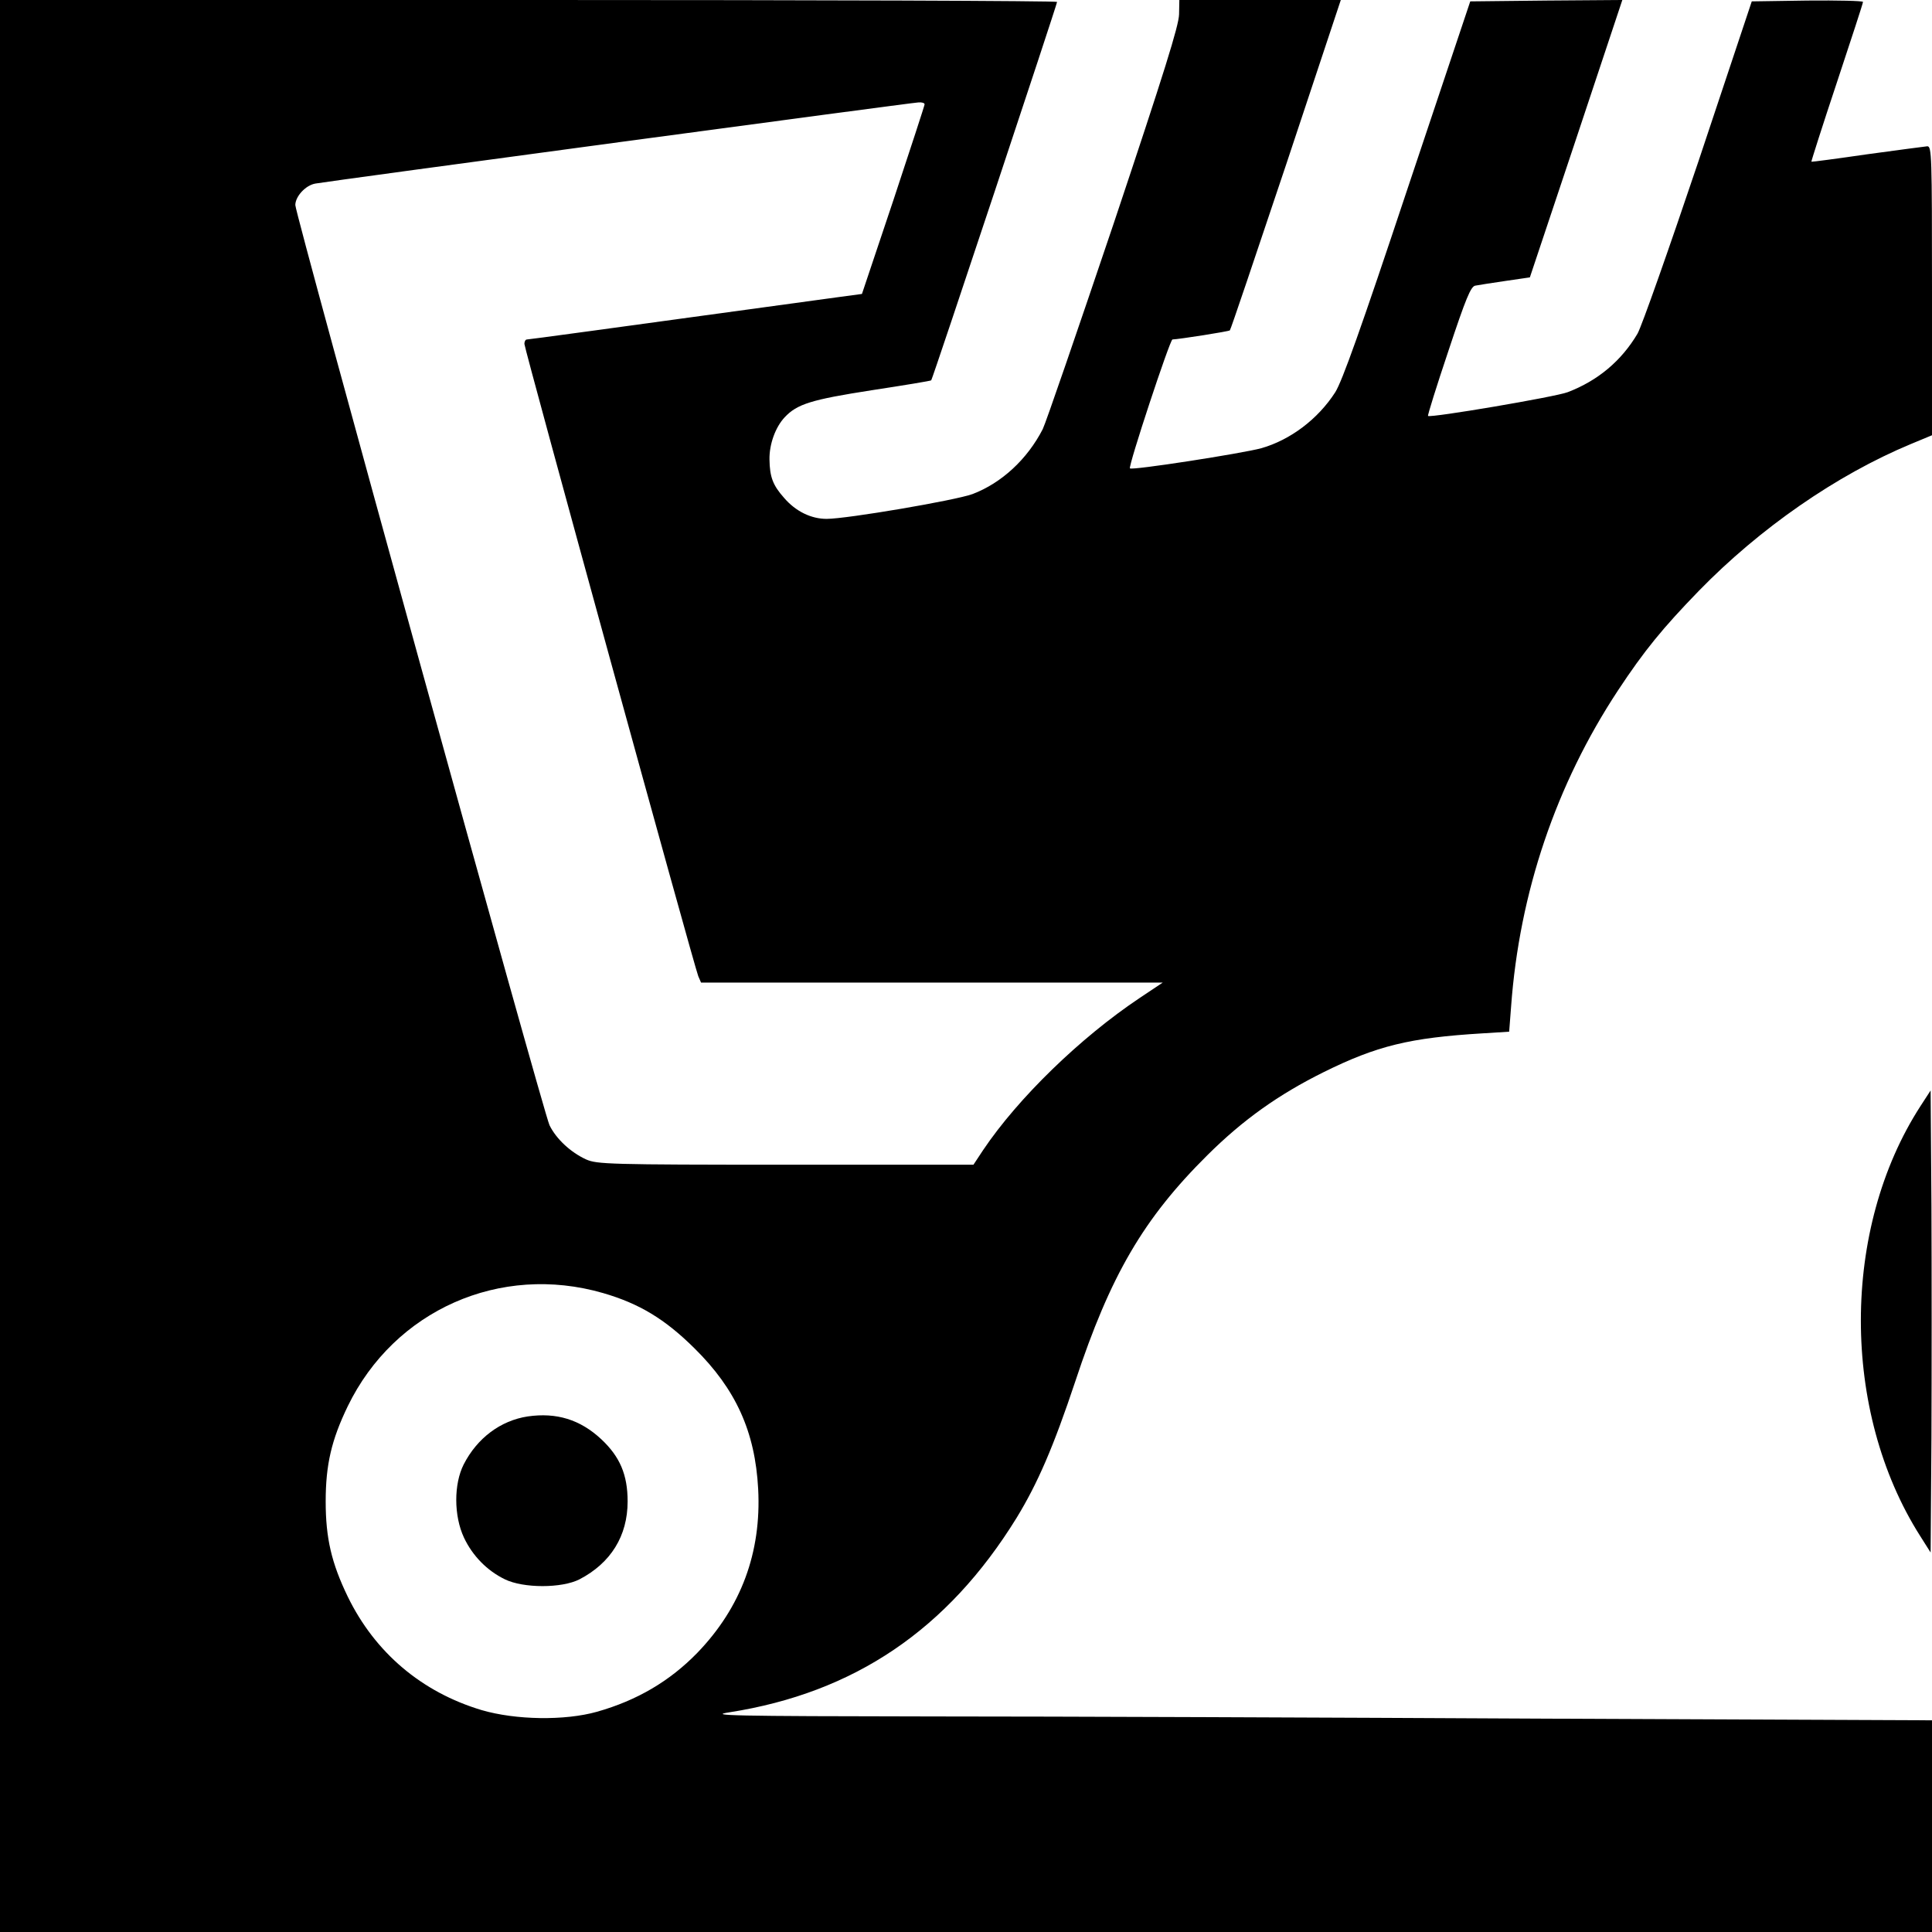 <?xml version="1.0" standalone="no"?>
<!DOCTYPE svg PUBLIC "-//W3C//DTD SVG 20010904//EN"
 "http://www.w3.org/TR/2001/REC-SVG-20010904/DTD/svg10.dtd">
<svg version="1.0" xmlns="http://www.w3.org/2000/svg"
 width="700pt" height="700pt" viewBox="0 0 700 700"
 preserveAspectRatio="xMidYMid meet">
<g transform="translate(0,700) scale(0.1,-0.1)"
fill="#000000" stroke="none">
<path d="M0 3500 l0 -3500 3500 0 3500 0 0 383 0 384 -1402 6 c-772 4 -1772 8
-2223 8 -732 1 -811 3 -732 15 452 71 790 299 1040 704 77 126 134 258 213
495 127 384 247 590 479 820 129 128 257 219 420 300 194 96 312 125 577 141
l96 6 7 91 c30 413 163 805 387 1145 95 144 162 226 293 361 221 227 499 420
768 532 l77 32 0 523 c0 493 -1 524 -17 524 -10 -1 -108 -14 -218 -29 -110
-16 -201 -28 -202 -27 -1 1 40 130 92 286 52 157 95 288 95 293 0 4 -91 6
-202 5 l-201 -3 -193 -579 c-107 -318 -206 -599 -221 -625 -58 -98 -143 -170
-253 -212 -44 -17 -498 -94 -506 -86 -2 2 31 108 74 236 63 190 81 233 97 236
11 2 60 10 109 17 l89 13 168 503 167 502 -275 -2 -276 -3 -228 -681 c-169
-508 -236 -695 -261 -735 -63 -98 -163 -173 -268 -203 -70 -19 -469 -81 -476
-73 -7 7 145 467 154 467 25 1 204 29 208 33 3 2 94 273 204 601 l198 596
-292 0 -293 0 -1 -52 c-1 -41 -53 -208 -237 -758 -131 -388 -246 -723 -257
-745 -56 -109 -149 -195 -254 -235 -62 -23 -456 -90 -529 -90 -56 0 -112 27
-154 76 -41 46 -52 76 -53 139 -1 56 22 118 55 153 45 48 96 64 315 98 118 18
215 34 216 36 5 5 456 1362 456 1371 0 4 -862 7 -1915 7 l-1915 0 0 -3500z
m3350 3122 c0 -4 -51 -160 -113 -347 l-114 -340 -89 -12 c-868 -119 -1118
-153 -1125 -153 -5 0 -9 -7 -9 -16 0 -18 616 -2258 630 -2291 l10 -23 836 0
837 0 -84 -56 c-214 -143 -440 -362 -567 -551 l-35 -53 -681 0 c-641 0 -683 2
-722 19 -57 26 -109 75 -133 124 -22 46 -921 3300 -921 3334 0 31 37 72 73 78
49 9 2159 293 2185 294 12 1 22 -2 22 -7z m-1165 -4307 c131 -38 224 -94 331
-200 150 -148 220 -302 231 -510 12 -230 -62 -429 -220 -593 -100 -103 -219
-173 -364 -214 -117 -33 -295 -30 -418 6 -217 65 -386 208 -485 411 -59 122
-80 212 -80 345 0 133 21 223 80 345 169 348 552 518 925 410z"/>
<path d="M1912 1868 c-98 -15 -183 -78 -232 -174 -36 -71 -36 -186 1 -265 31
-66 84 -120 148 -151 67 -33 207 -33 271 0 113 59 174 157 174 282 0 97 -28
162 -95 225 -77 72 -163 98 -267 83z"/>
<path d="M6958 2992 c-287 -444 -288 -1105 -1 -1557 l38 -60 3 417 c1 229 1
606 0 837 l-3 420 -37 -57z"/>
</g>
</svg>
